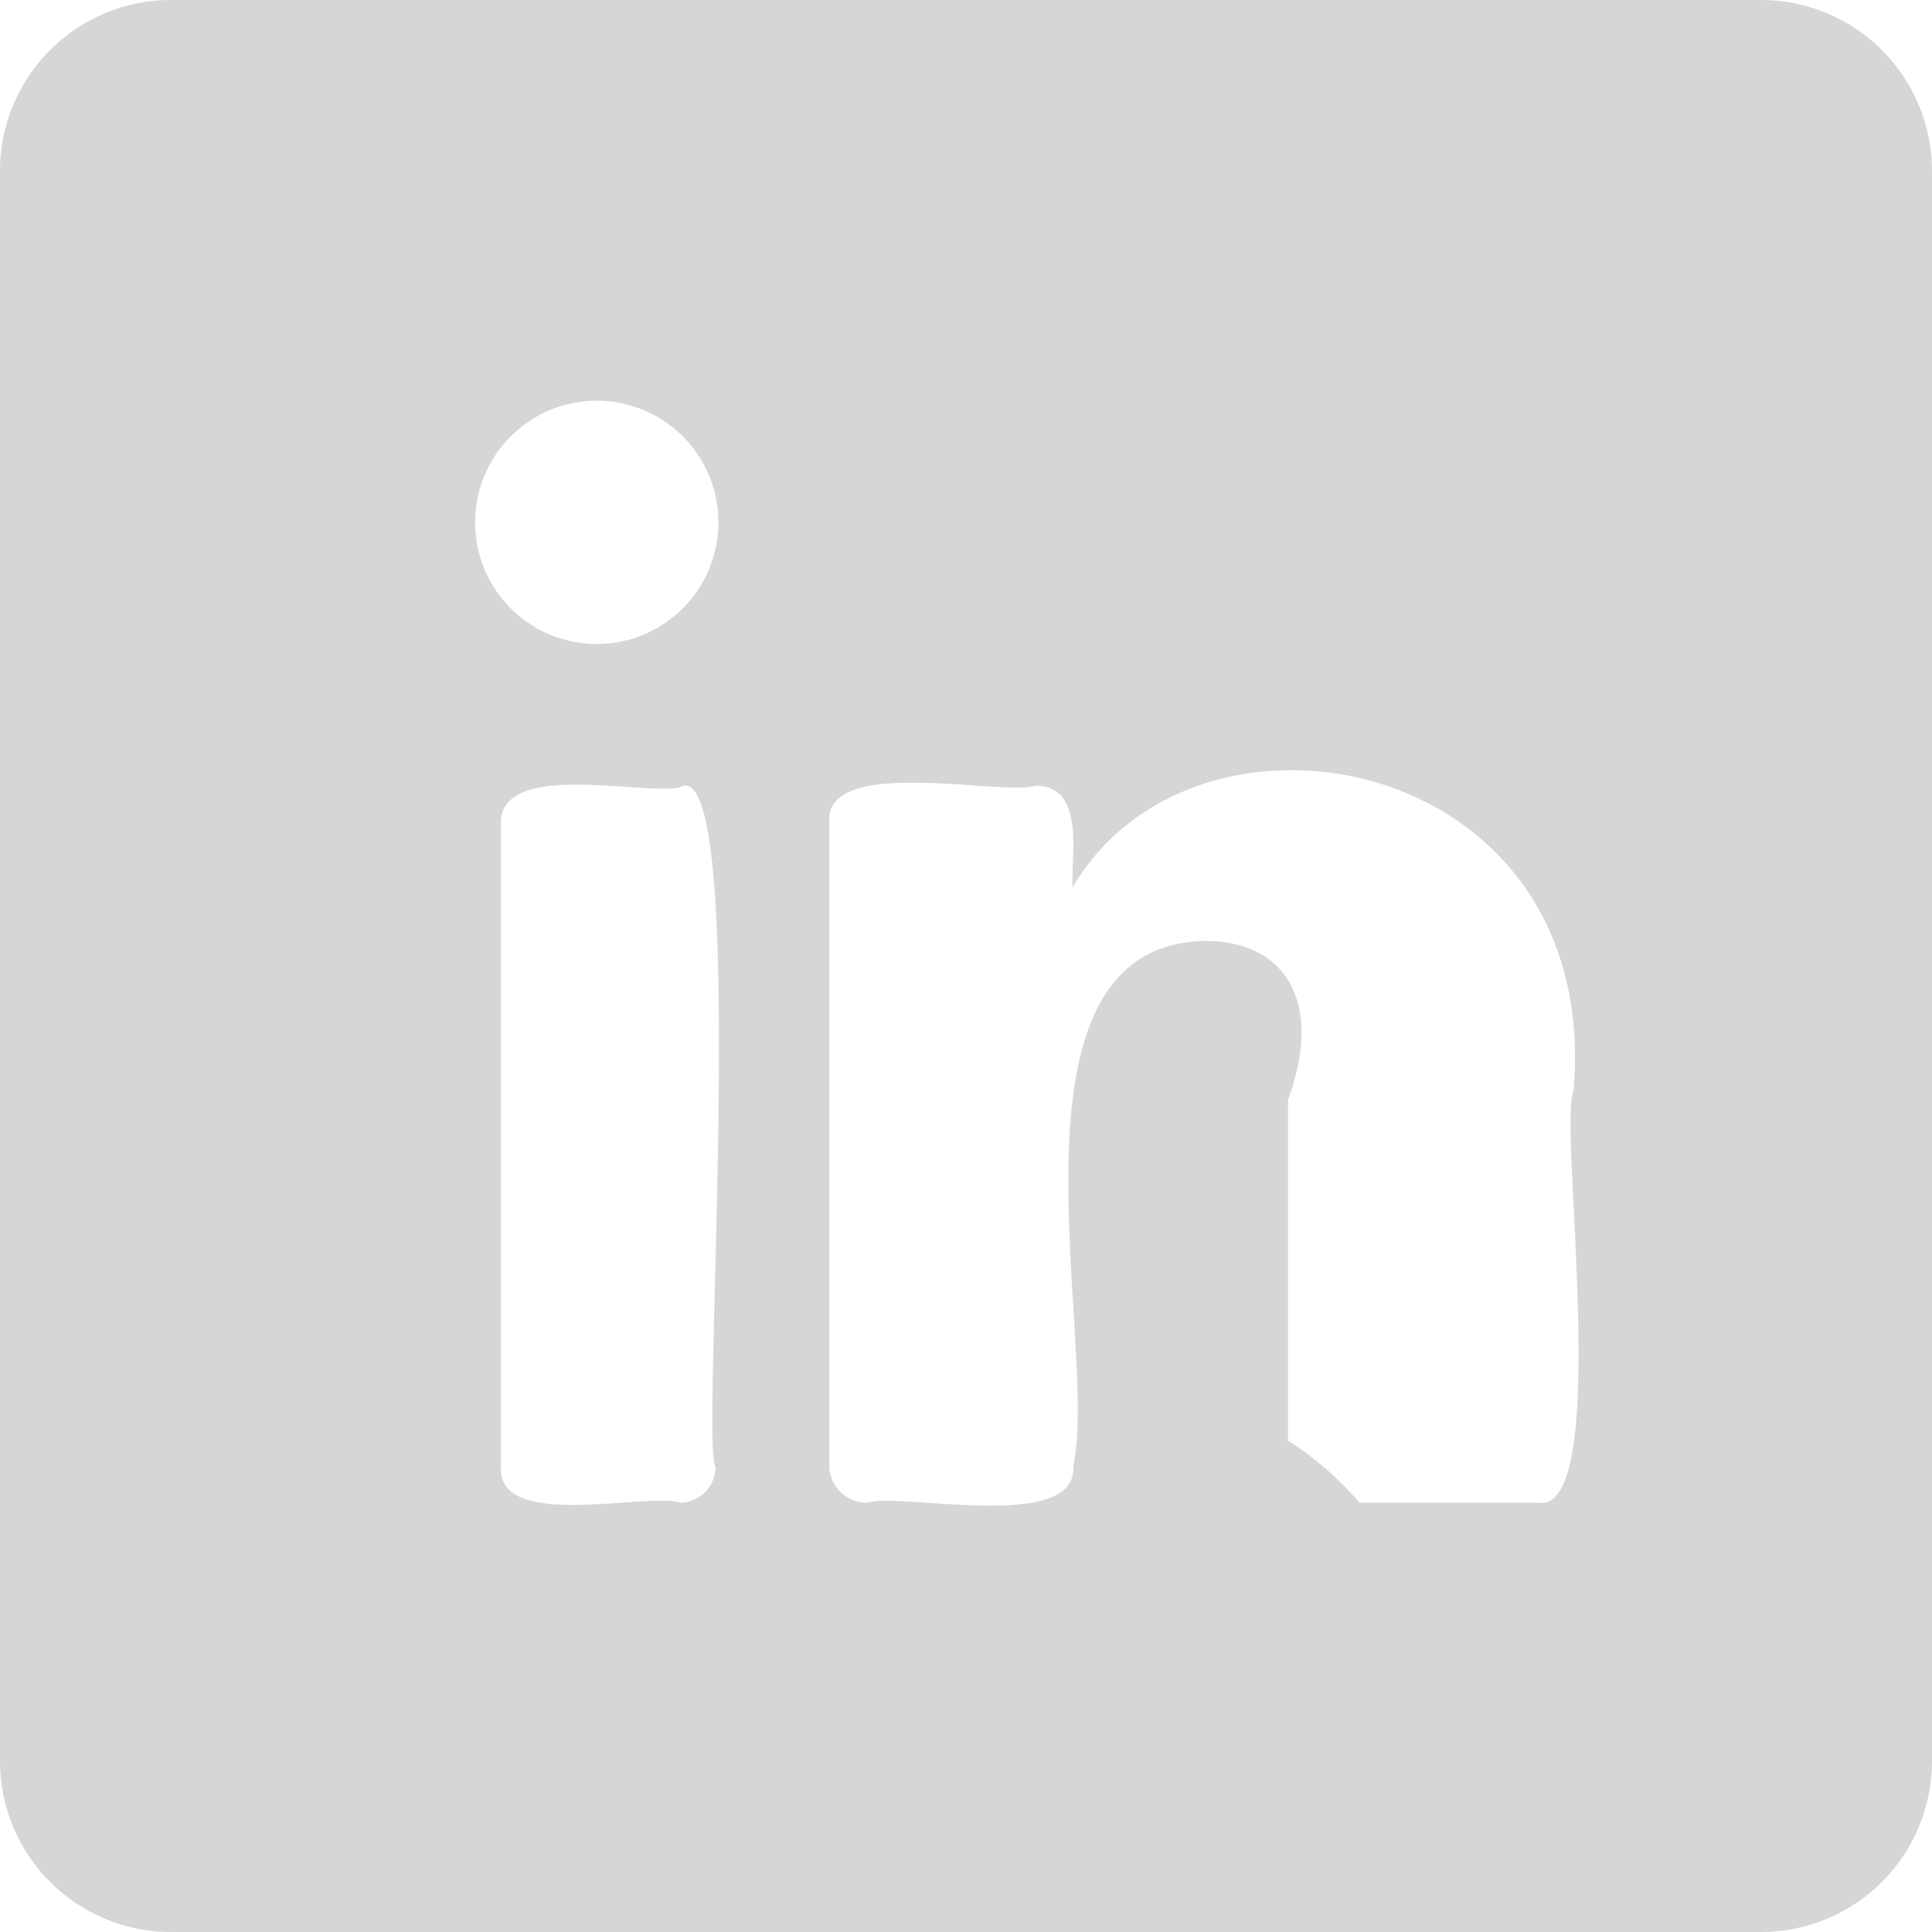 <svg xmlns="http://www.w3.org/2000/svg" viewBox="0 0 27 27"><defs><style>.cls-1{fill:#cbcbcb;opacity:0.8;}</style></defs><g id="Layer_2" data-name="Layer 2"><g id="Layer_1-2" data-name="Layer 1"><path class="cls-1" d="M24.61,0H2.4A2.39,2.39,0,0,0,0,2.4V24.61A2.39,2.39,0,0,0,2.39,27H24.6A2.39,2.39,0,0,0,27,24.61V2.39A2.39,2.39,0,0,0,24.61,0ZM9.5,21c-.45-.15-2.55.4-2.5-.5v-9c0-.89,2.05-.37,2.5-.5,1-.54.28,9.27.5,9.5A.5.5,0,0,1,9.5,21ZM8.34,9a1.7,1.7,0,1,1,0-3.4A1.7,1.7,0,1,1,8.34,9ZM21.48,21H19a4.64,4.64,0,0,0-1-.87V15.37c.49-1.32,0-2.22-1.16-2.22-3,.06-1.47,5.64-1.84,7.34.06.94-2.42.36-2.88.51a.52.52,0,0,1-.53-.51c0-1.69,0-7.16,0-9-.07-.94,2.42-.36,2.88-.51.71,0,.49,1,.52,1.42,1.73-2.95,7.41-1.86,7,2.85C21.77,15.69,22.55,21.21,21.48,21Z"/></g></g></svg>